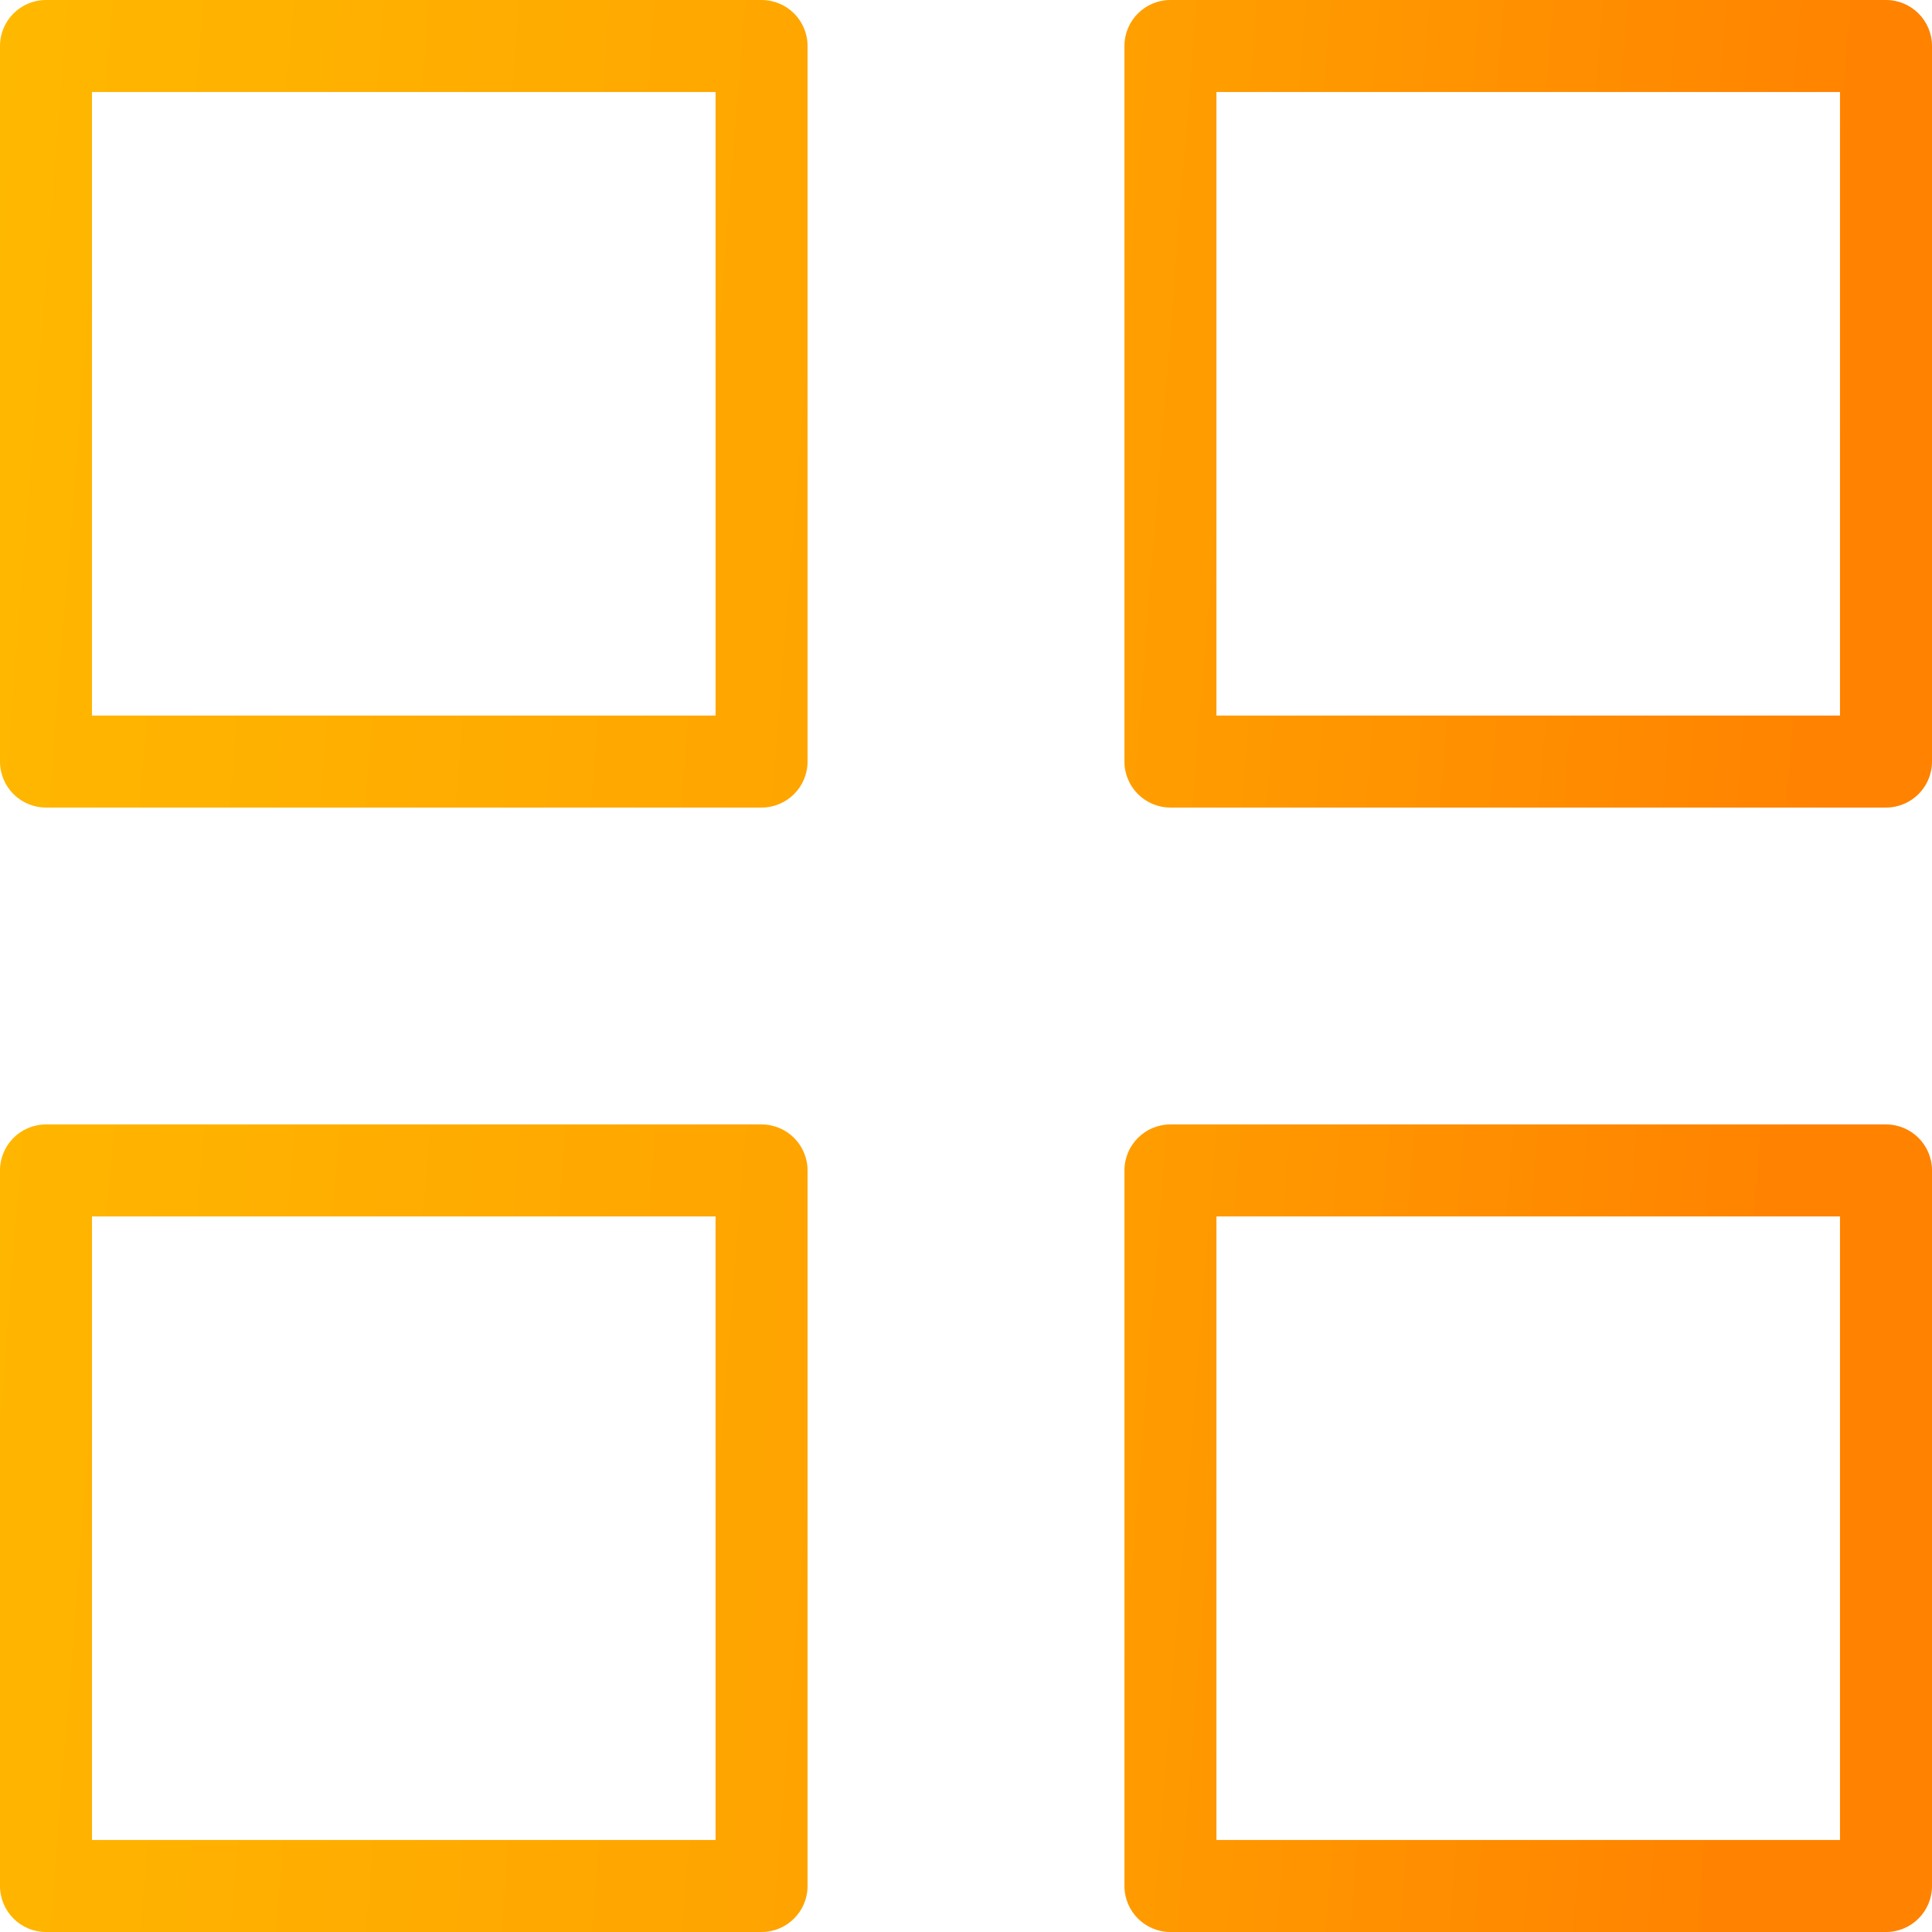 <?xml version="1.0" encoding="UTF-8"?> <svg xmlns="http://www.w3.org/2000/svg" width="105" height="105" viewBox="0 0 105 105" fill="none"> <path fill-rule="evenodd" clip-rule="evenodd" d="M0 2.5C0 1.119 1.119 0 2.5 0H41.389C42.77 0 43.889 1.119 43.889 2.5V41.389C43.889 42.77 42.77 43.889 41.389 43.889H2.5C1.119 43.889 0 42.77 0 41.389V2.5ZM5 5V38.889H38.889V5H5ZM61.111 2.5C61.111 1.119 62.23 0 63.611 0H102.5C103.881 0 105 1.119 105 2.5V41.389C105 42.77 103.881 43.889 102.5 43.889H63.611C62.23 43.889 61.111 42.77 61.111 41.389V2.5ZM66.111 5V38.889H100V5H66.111ZM0 63.611C0 62.23 1.119 61.111 2.5 61.111H41.389C42.77 61.111 43.889 62.23 43.889 63.611V102.5C43.889 103.881 42.77 105 41.389 105H2.5C1.119 105 0 103.881 0 102.5V63.611ZM5 66.111V100H38.889V66.111H5ZM61.111 63.611C61.111 62.23 62.23 61.111 63.611 61.111H102.5C103.881 61.111 105 62.23 105 63.611V102.5C105 103.881 103.881 105 102.5 105H63.611C62.23 105 61.111 103.881 61.111 102.5V63.611ZM66.111 66.111V100H100V66.111H66.111Z" fill="url(#paint0_linear_472_1875)"></path> <defs> <linearGradient id="paint0_linear_472_1875" x1="0" y1="0" x2="101.94" y2="8.102" gradientUnits="userSpaceOnUse"> <stop stop-color="#FFB800"></stop> <stop offset="0.646" stop-color="#FF9D00"></stop> <stop offset="1" stop-color="#FF8200"></stop> </linearGradient> </defs> </svg> 